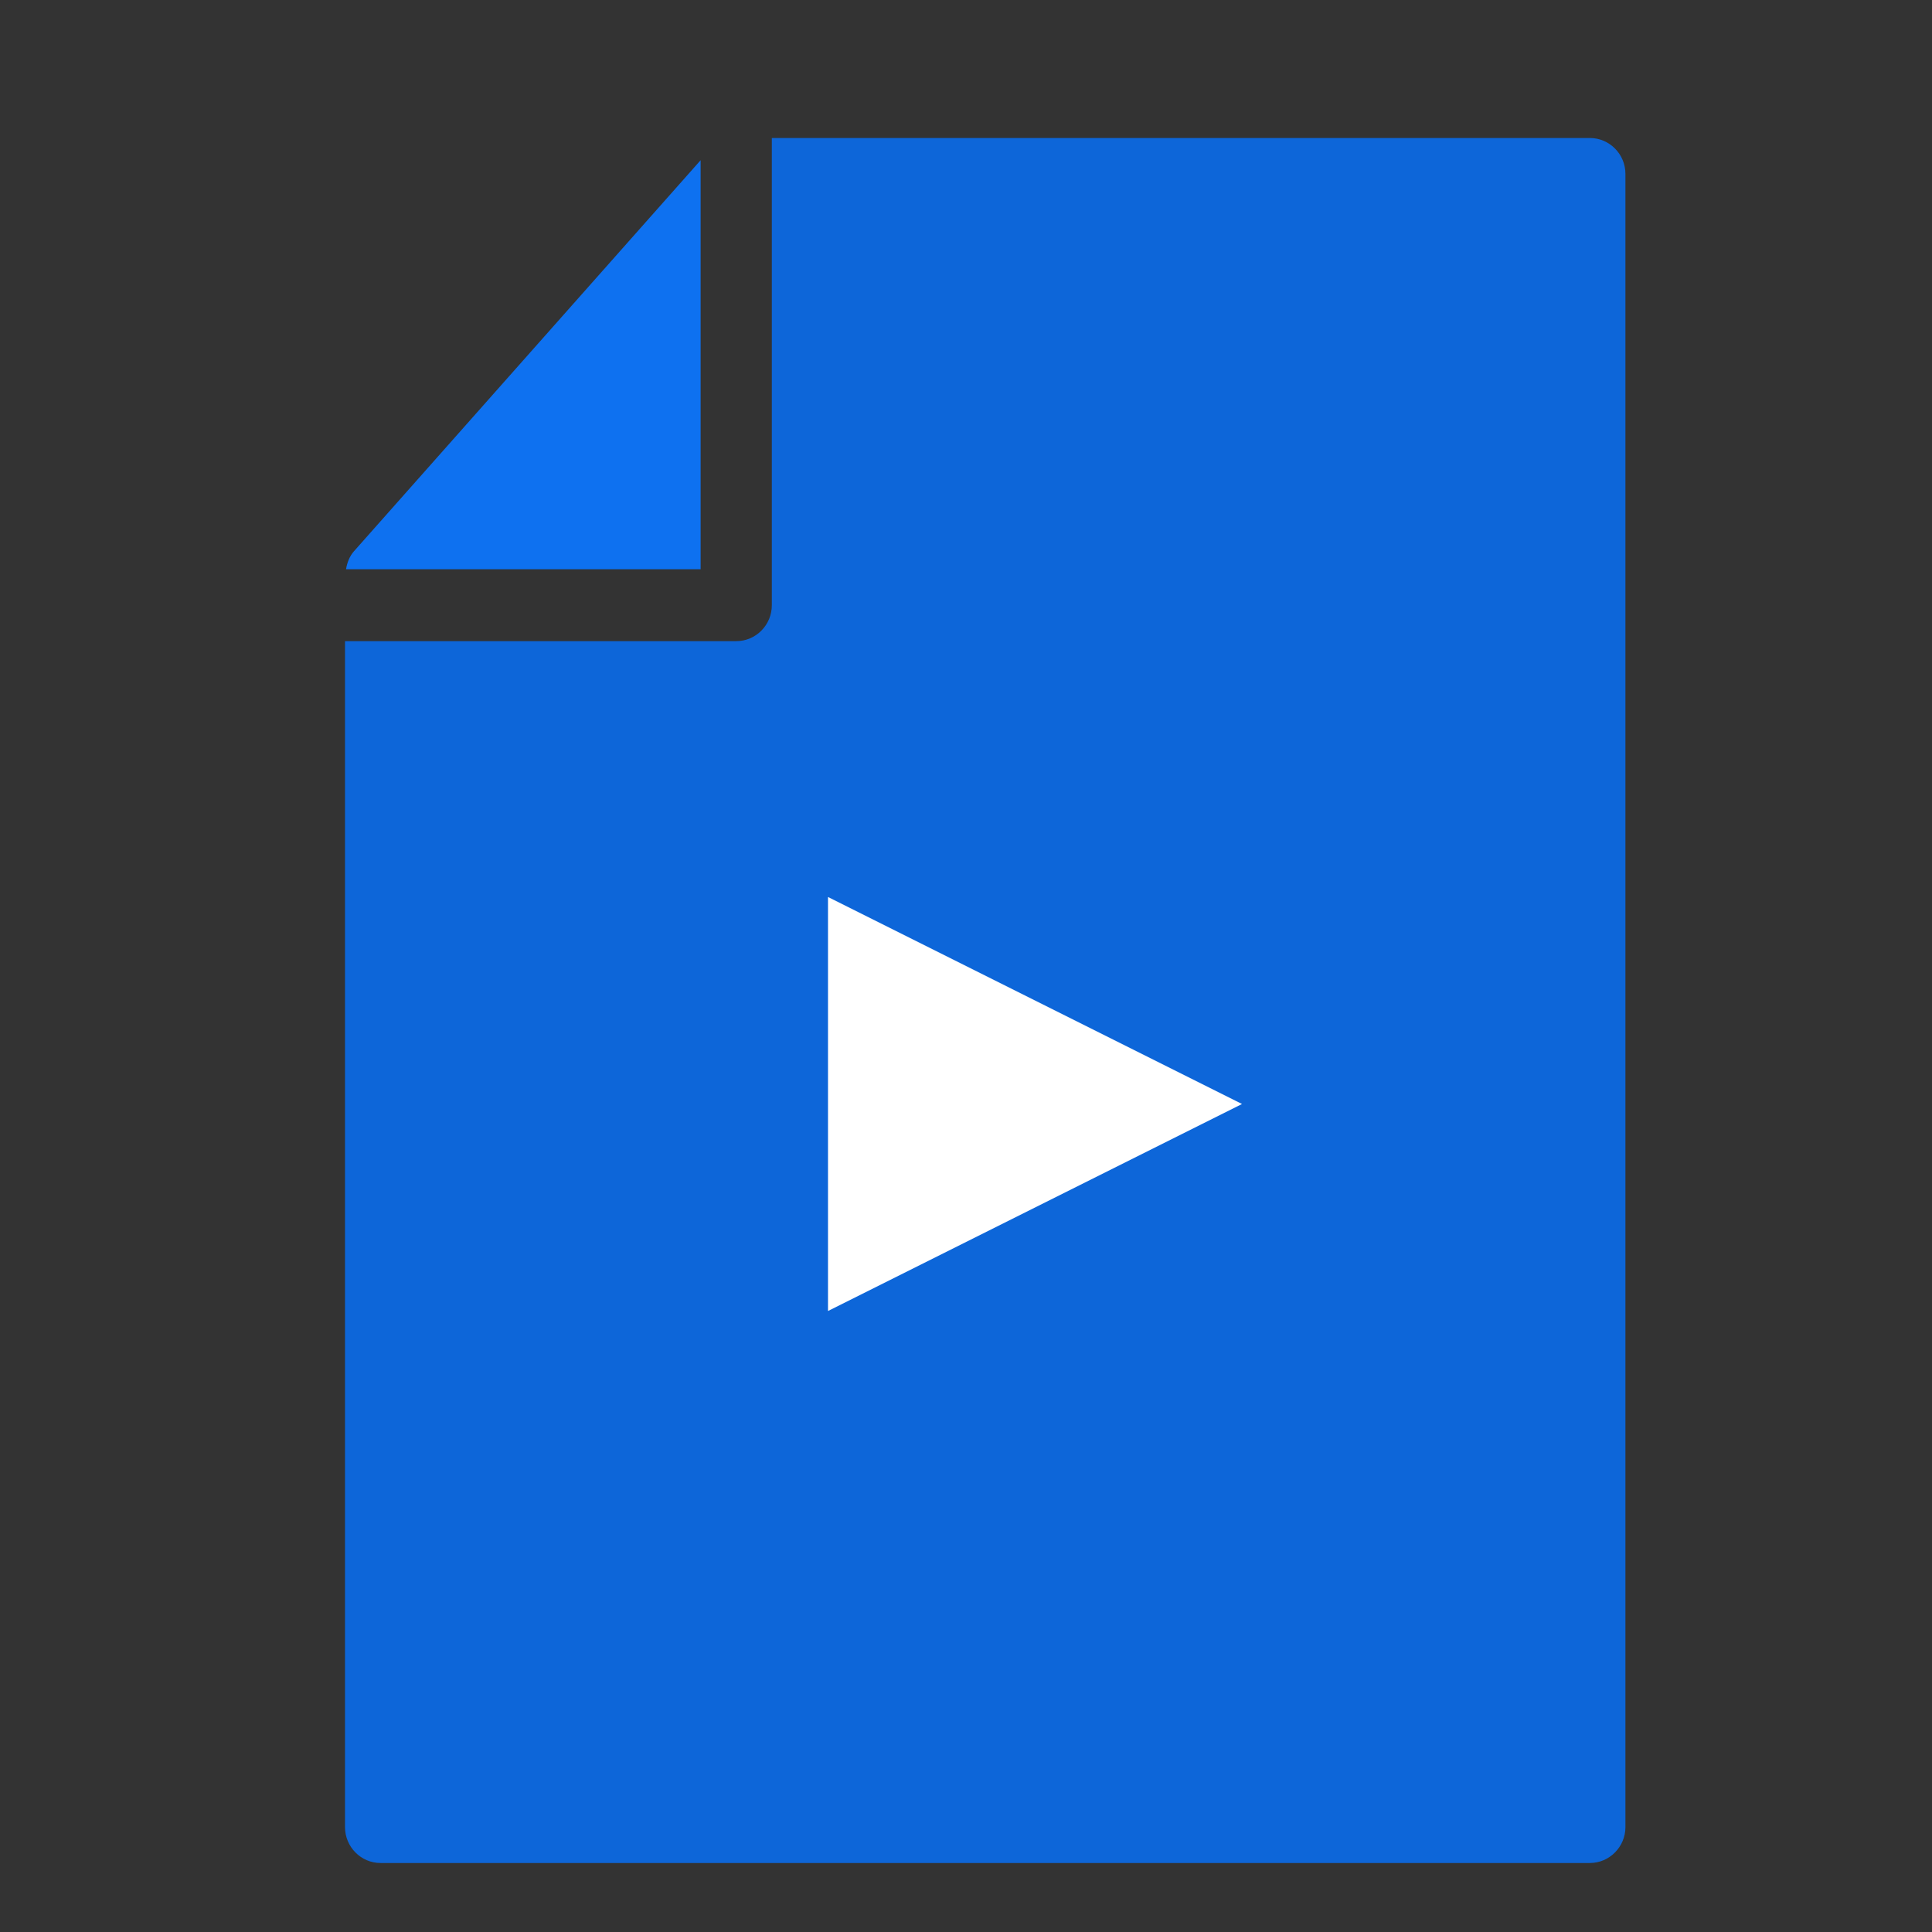 <svg width="28" height="28" viewBox="0 0 28 28" fill="none" xmlns="http://www.w3.org/2000/svg">
<rect x="0" y="0" width="28" height="28" fill="#333333" stroke="none"/>
<path d="M23.041 2H11.186V8.771C11.186 9.058 10.955 9.292 10.67 9.292H5V26.479C5 26.766 5.231 27 5.515 27H23.041C23.325 27 23.557 26.766 23.557 26.479V2.521C23.557 2.233 23.325 2 23.041 2Z" fill="#0D66D9"/>
<path d="M10.154 8.25V2.322L5.131 7.988C5.066 8.061 5.031 8.154 5.015 8.25H10.154Z" fill="#0E71F0"/>
<path d="M12 19L18 16L12 13V19Z" fill="white"/>
</svg>
